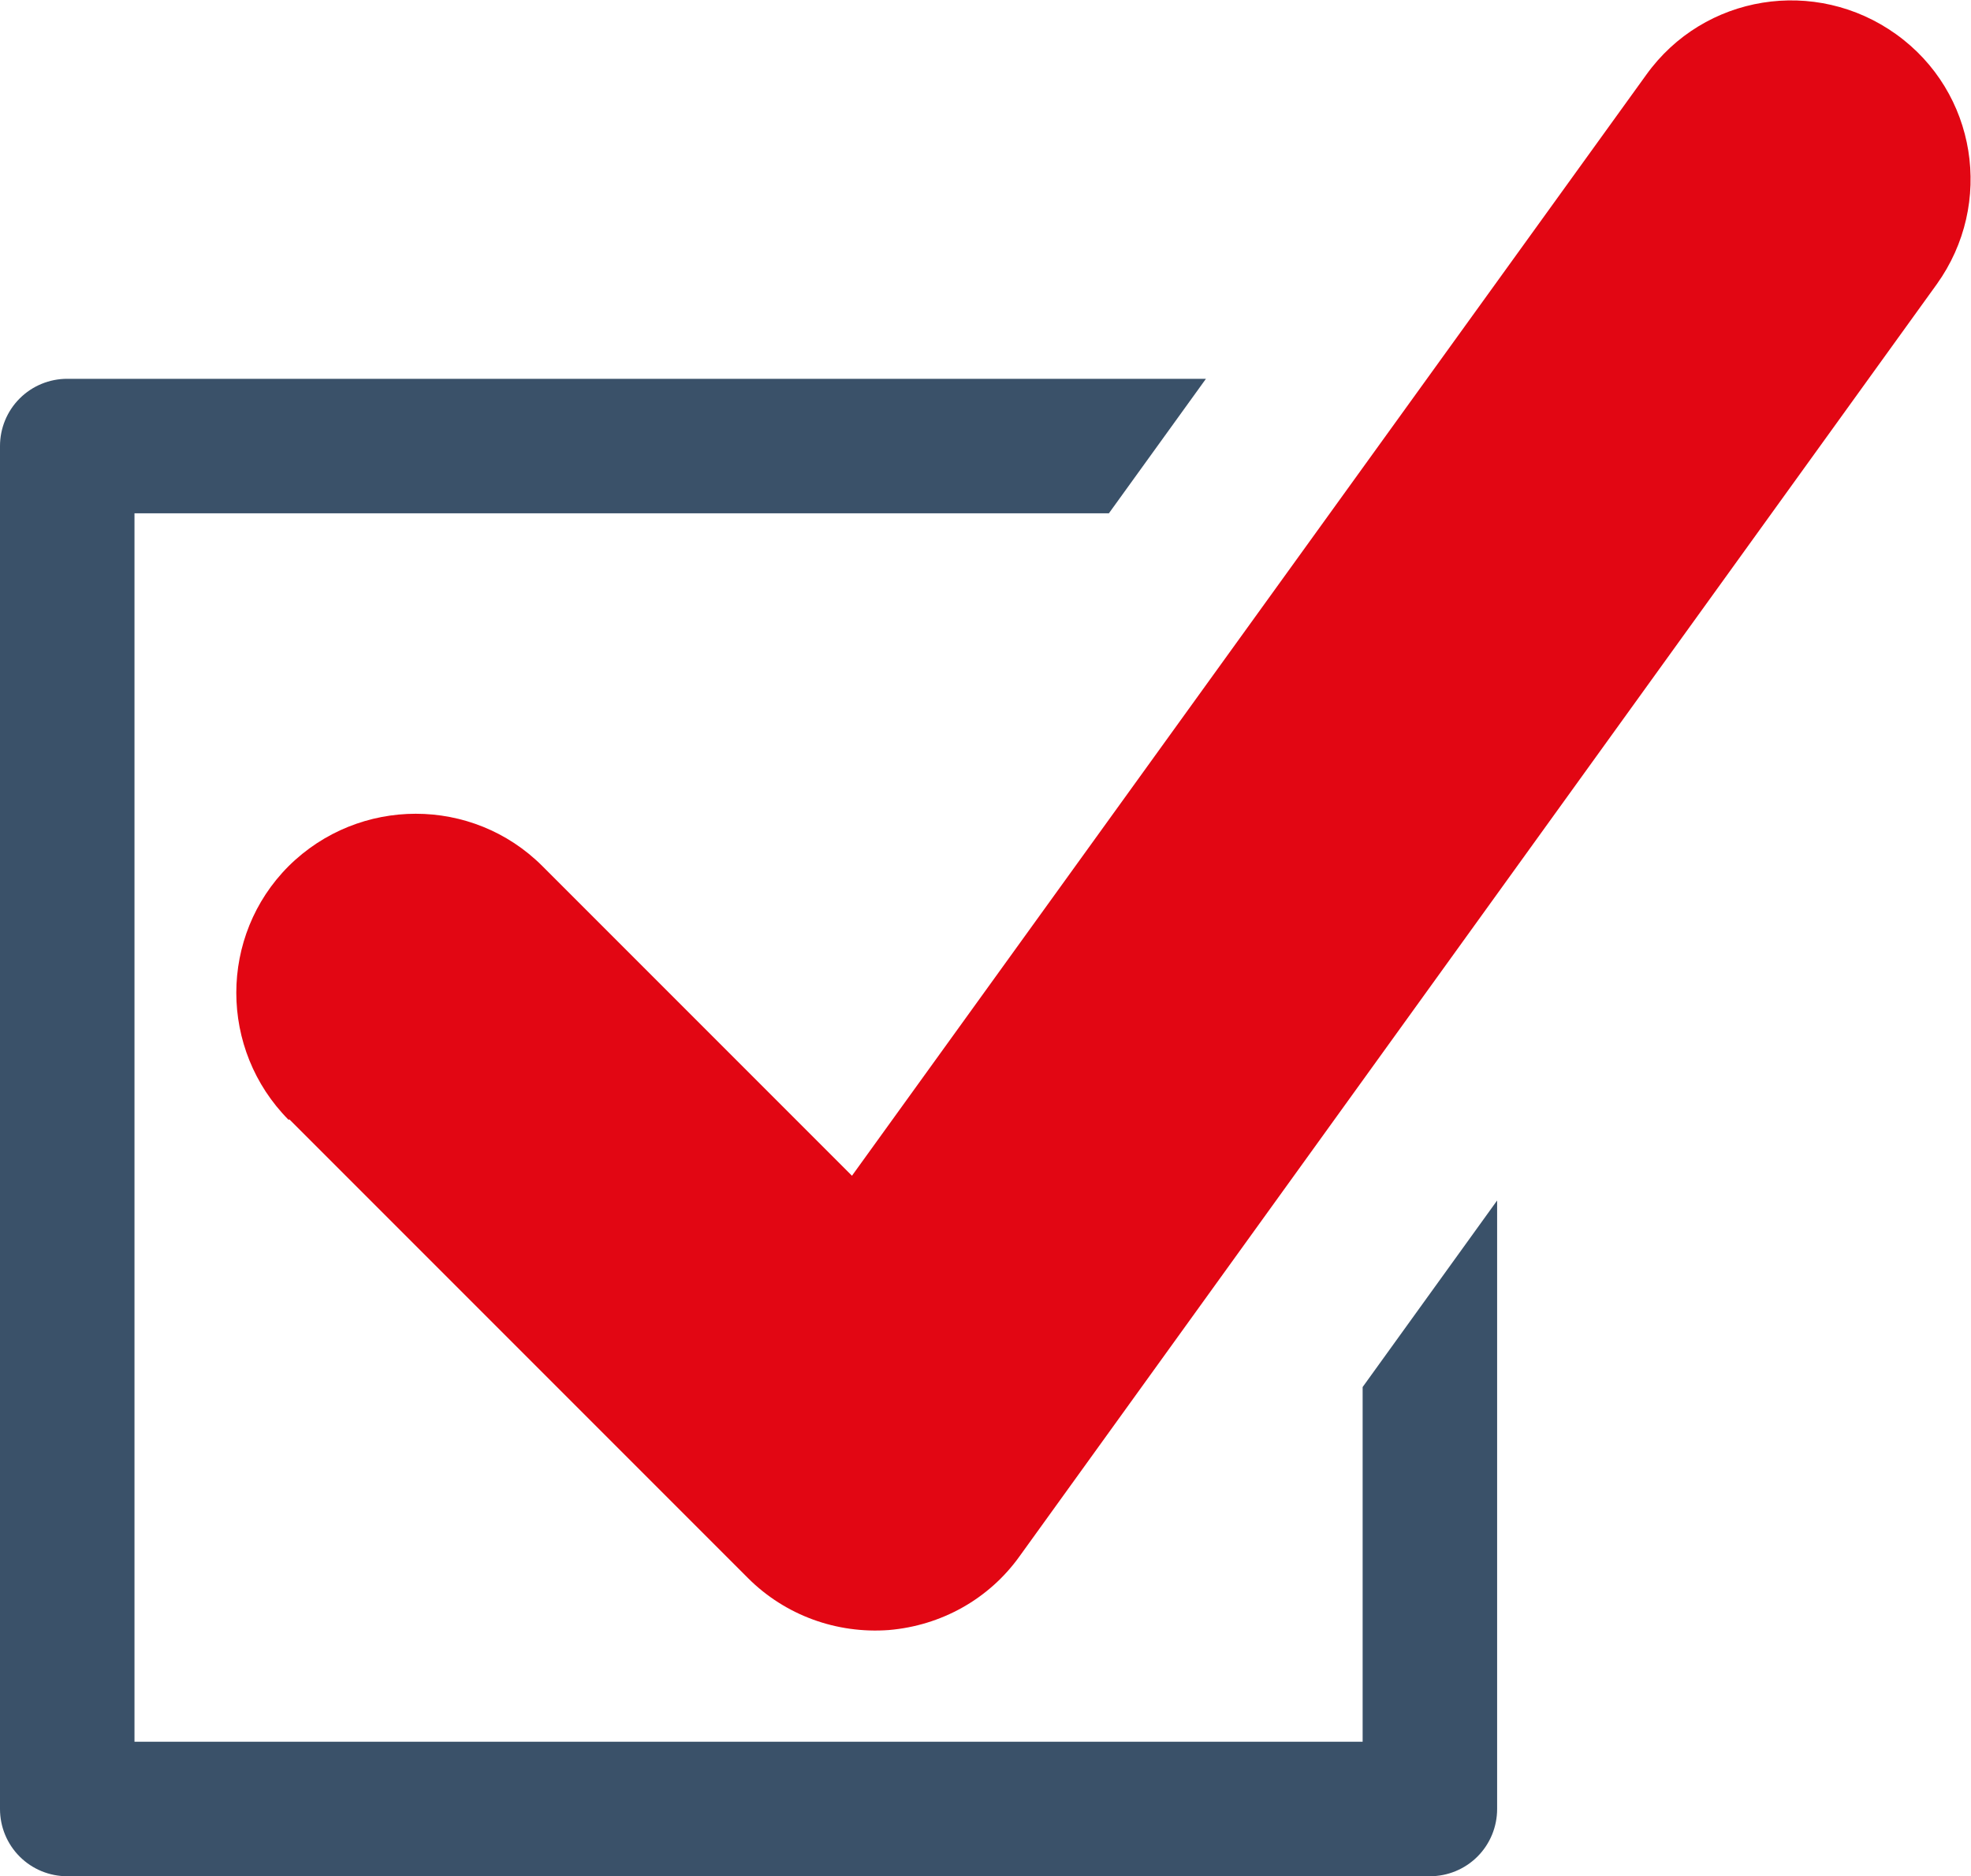 <?xml version="1.0" encoding="UTF-8"?>
<svg id="Layer_1" xmlns="http://www.w3.org/2000/svg" version="1.1" viewBox="0 0 310.7 295.7">
  <!-- Generator: Adobe Illustrator 29.0.0, SVG Export Plug-In . SVG Version: 2.1.0 Build 186)  -->
  <defs>
    <style>
      .st0 {
        fill: #3a5169;
      }

      .st1 {
        fill: #e20613;
      }
    </style>
  </defs>
  <path class="st0" d="M214.8,218.6v55.9H21.2V80.9h153.6l15.3-21.2H10.6c-2.8,0-5.5,1.1-7.5,3.1-2,2-3.1,4.7-3.1,7.5v214.8c0,2.8,1.1,5.5,3.1,7.5,2,2,4.7,3.1,7.5,3.1h214.8c2.8,0,5.5-1.1,7.5-3.1,2-2,3.1-4.7,3.1-7.5v-95.9l-21.2,29.4Z"/>
  <path class="st1" d="M45.6,176.4l72.3,72.3c5.9,5.9,14,8.8,22.2,8.2,8.3-.7,15.8-4.9,20.6-11.6L305.3,44.8c9.1-12.7,6.3-30.3-6.4-39.4-12.7-9.1-30.3-6.3-39.4,6.4l-125.2,173.5-48.8-48.8c-11-11-28.9-11-40,0-11,11-11,28.9,0,40Z"/>
</svg>